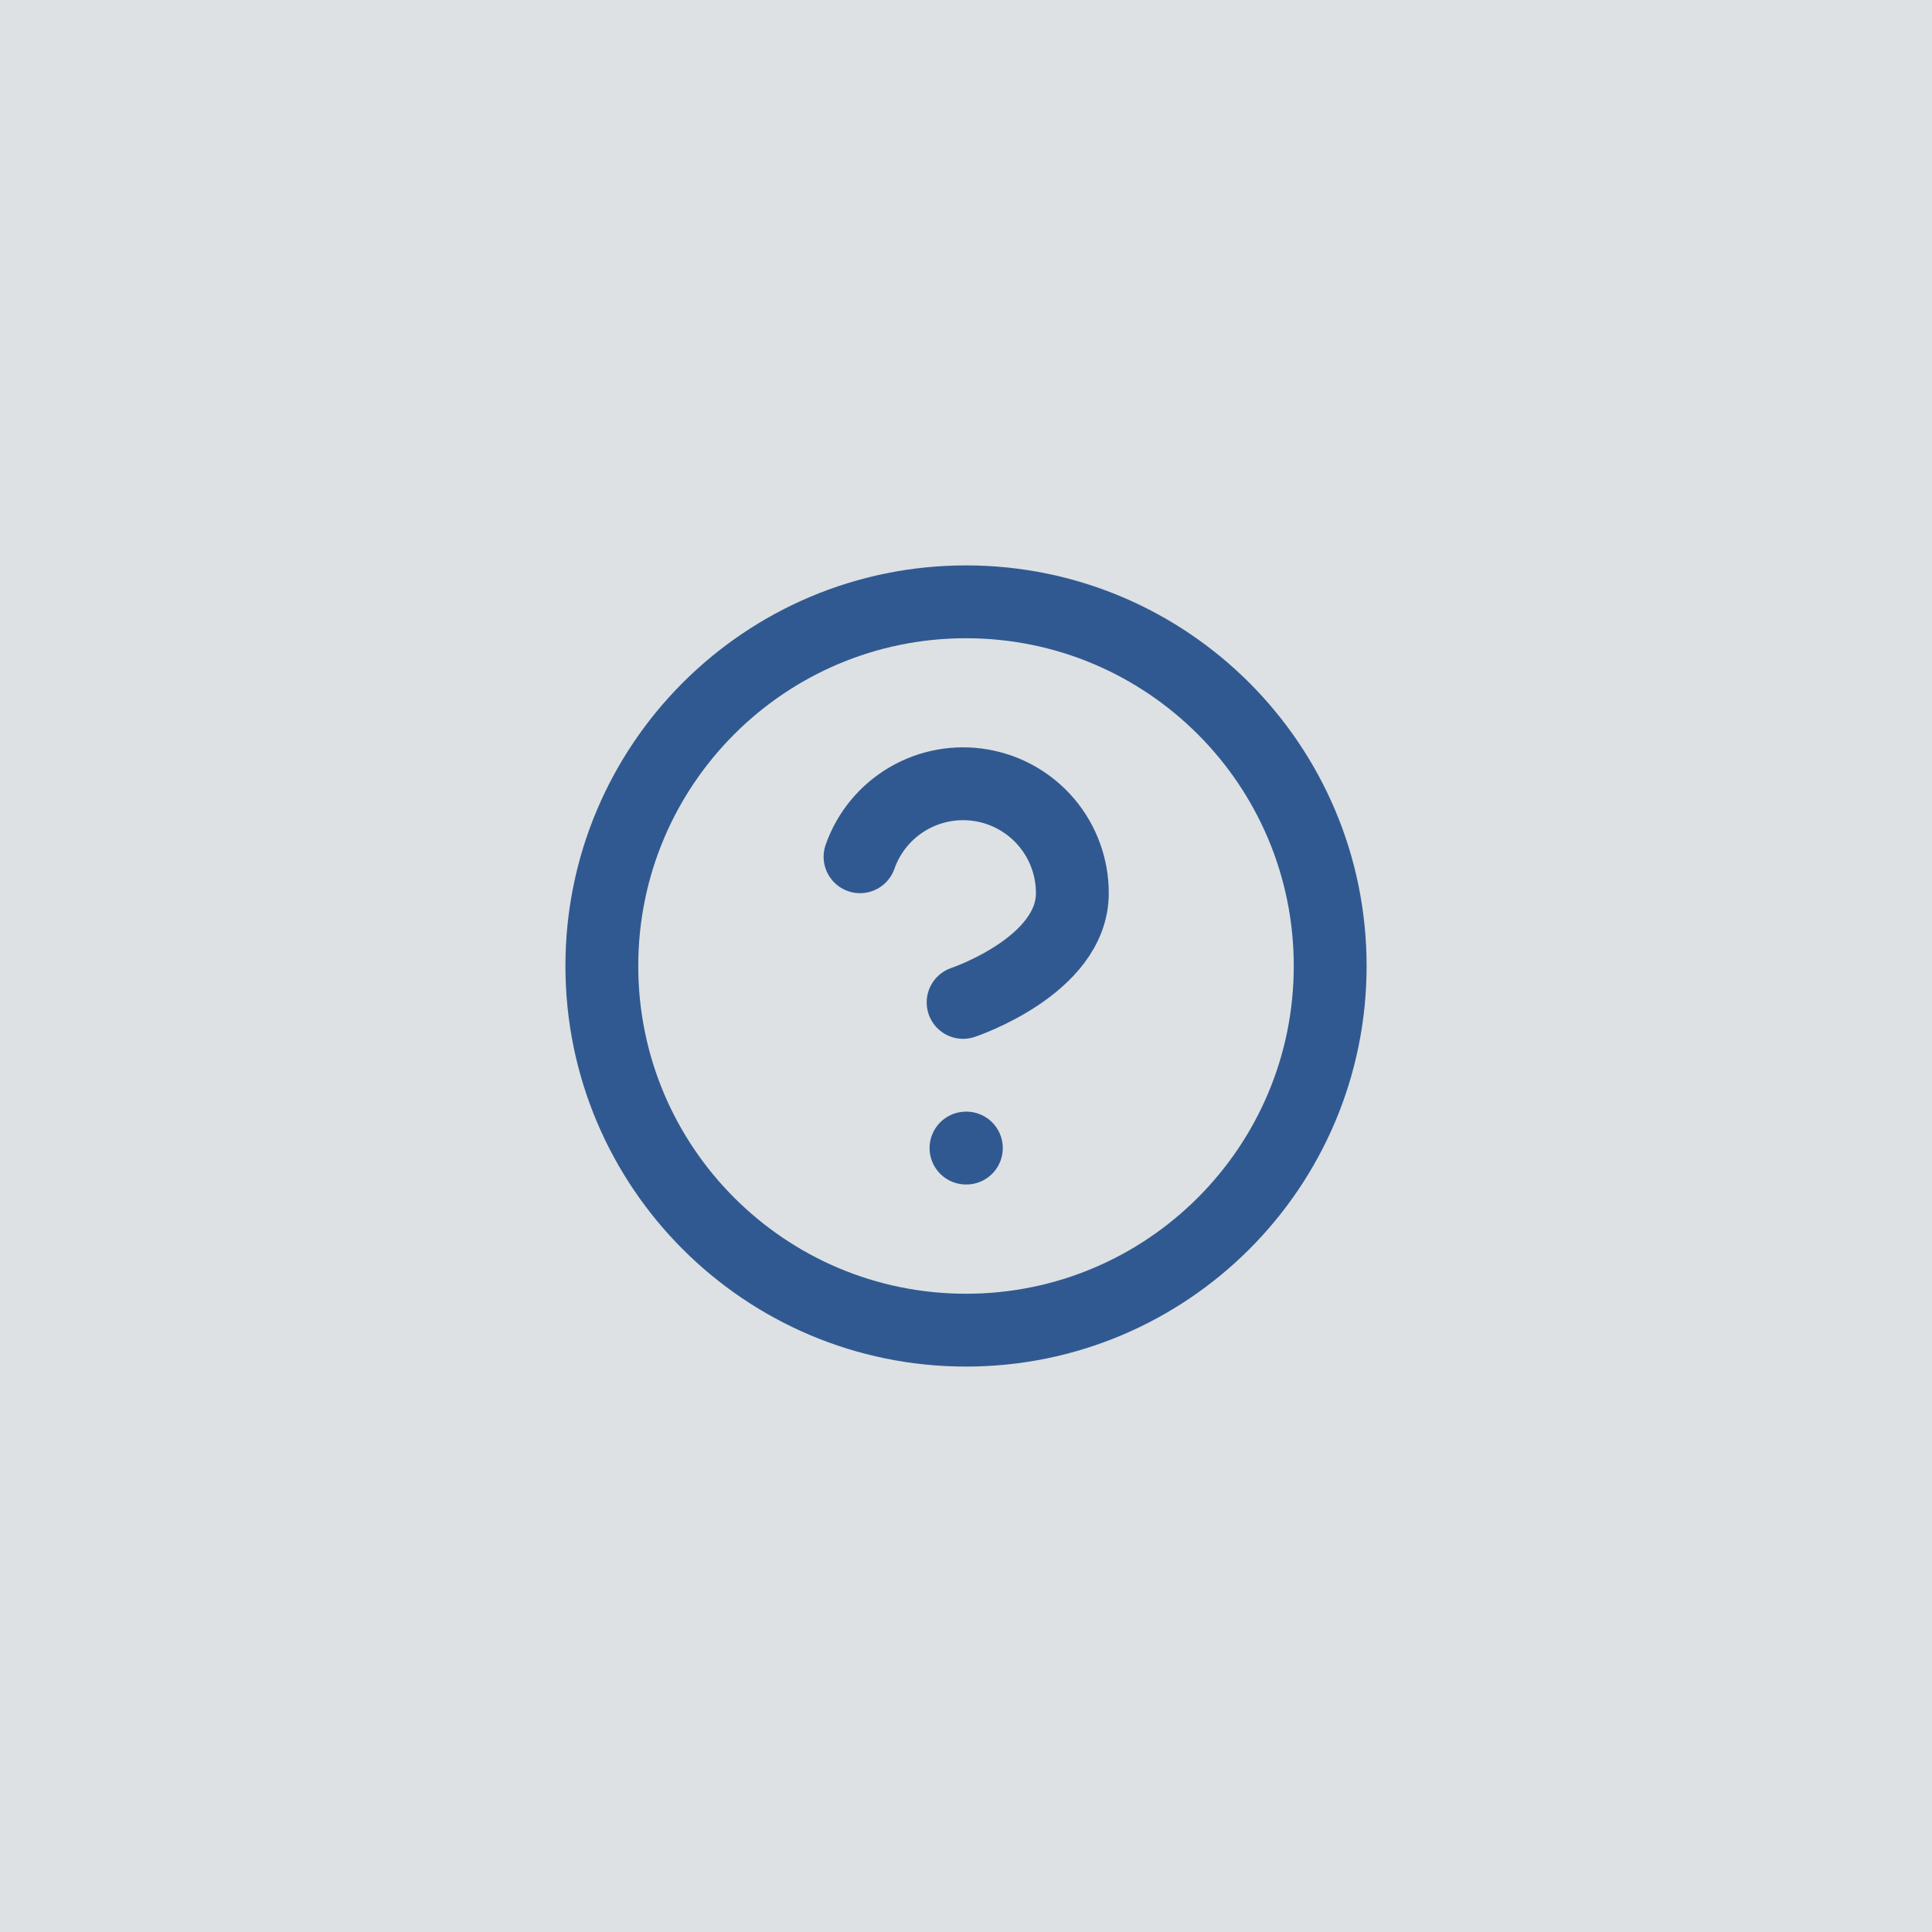 <svg xmlns="http://www.w3.org/2000/svg" width="84" height="84" viewBox="0 0 84 84" fill="none"><rect width="84" height="84" fill="#DDE1E3"></rect><path d="M37.393 37.25C37.765 36.192 38.5 35.299 39.467 34.731C40.434 34.163 41.571 33.955 42.677 34.145C43.782 34.334 44.785 34.909 45.508 35.767C46.23 36.625 46.625 37.711 46.624 38.833C46.624 42 41.874 43.583 41.874 43.583M42 49.916H42.016M57.834 42C57.834 50.744 50.745 57.833 42 57.833C33.256 57.833 26.167 50.744 26.167 42C26.167 33.255 33.256 26.166 42 26.166C50.745 26.166 57.834 33.255 57.834 42Z" stroke="#315991" stroke-width="3.167" stroke-linecap="round" stroke-linejoin="round"></path></svg>